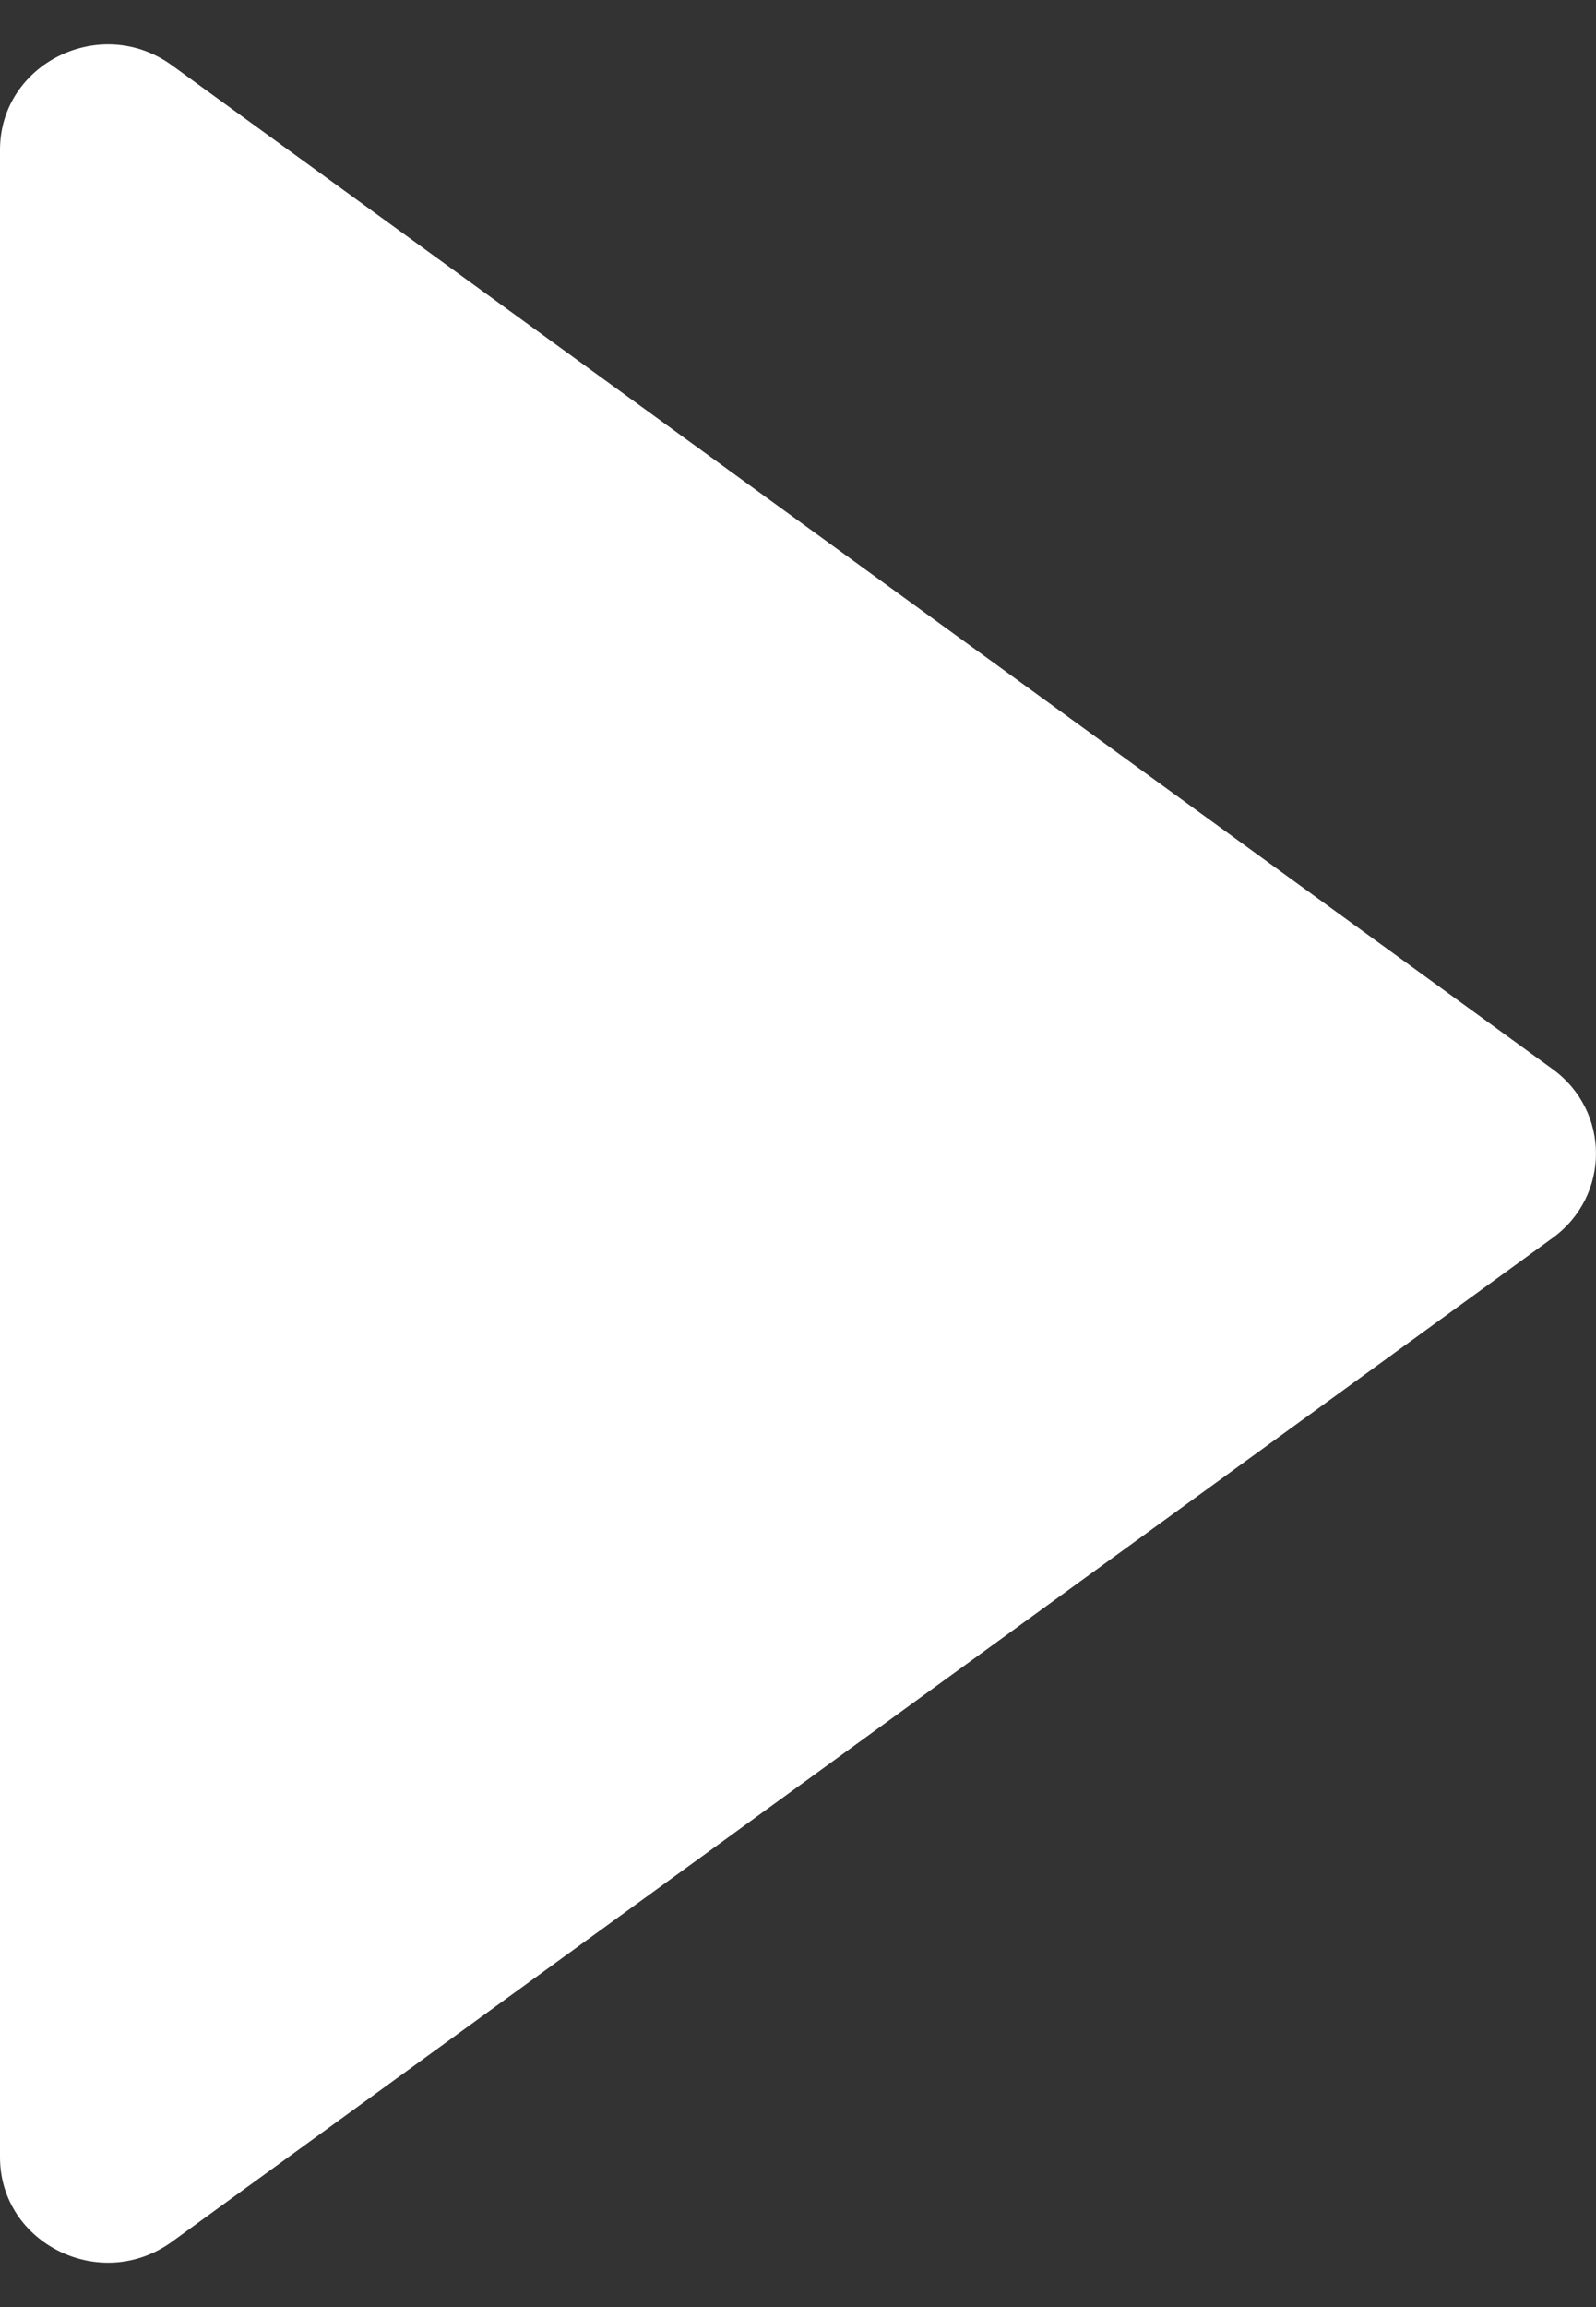 <svg width="18" height="26" viewBox="0 0 18 26" fill="none" xmlns="http://www.w3.org/2000/svg">
<rect x="0" y="0" width="18" height="26" fill="#333333" stroke="none"/>
<path d="M0 1.689V24.311C0 25.287 1.138 25.846 1.939 25.264L17.51 13.952C18.163 13.478 18.163 12.522 17.51 12.048L1.939 0.736C1.138 0.154 0 0.713 0 1.689Z" fill="white"/>
</svg>
